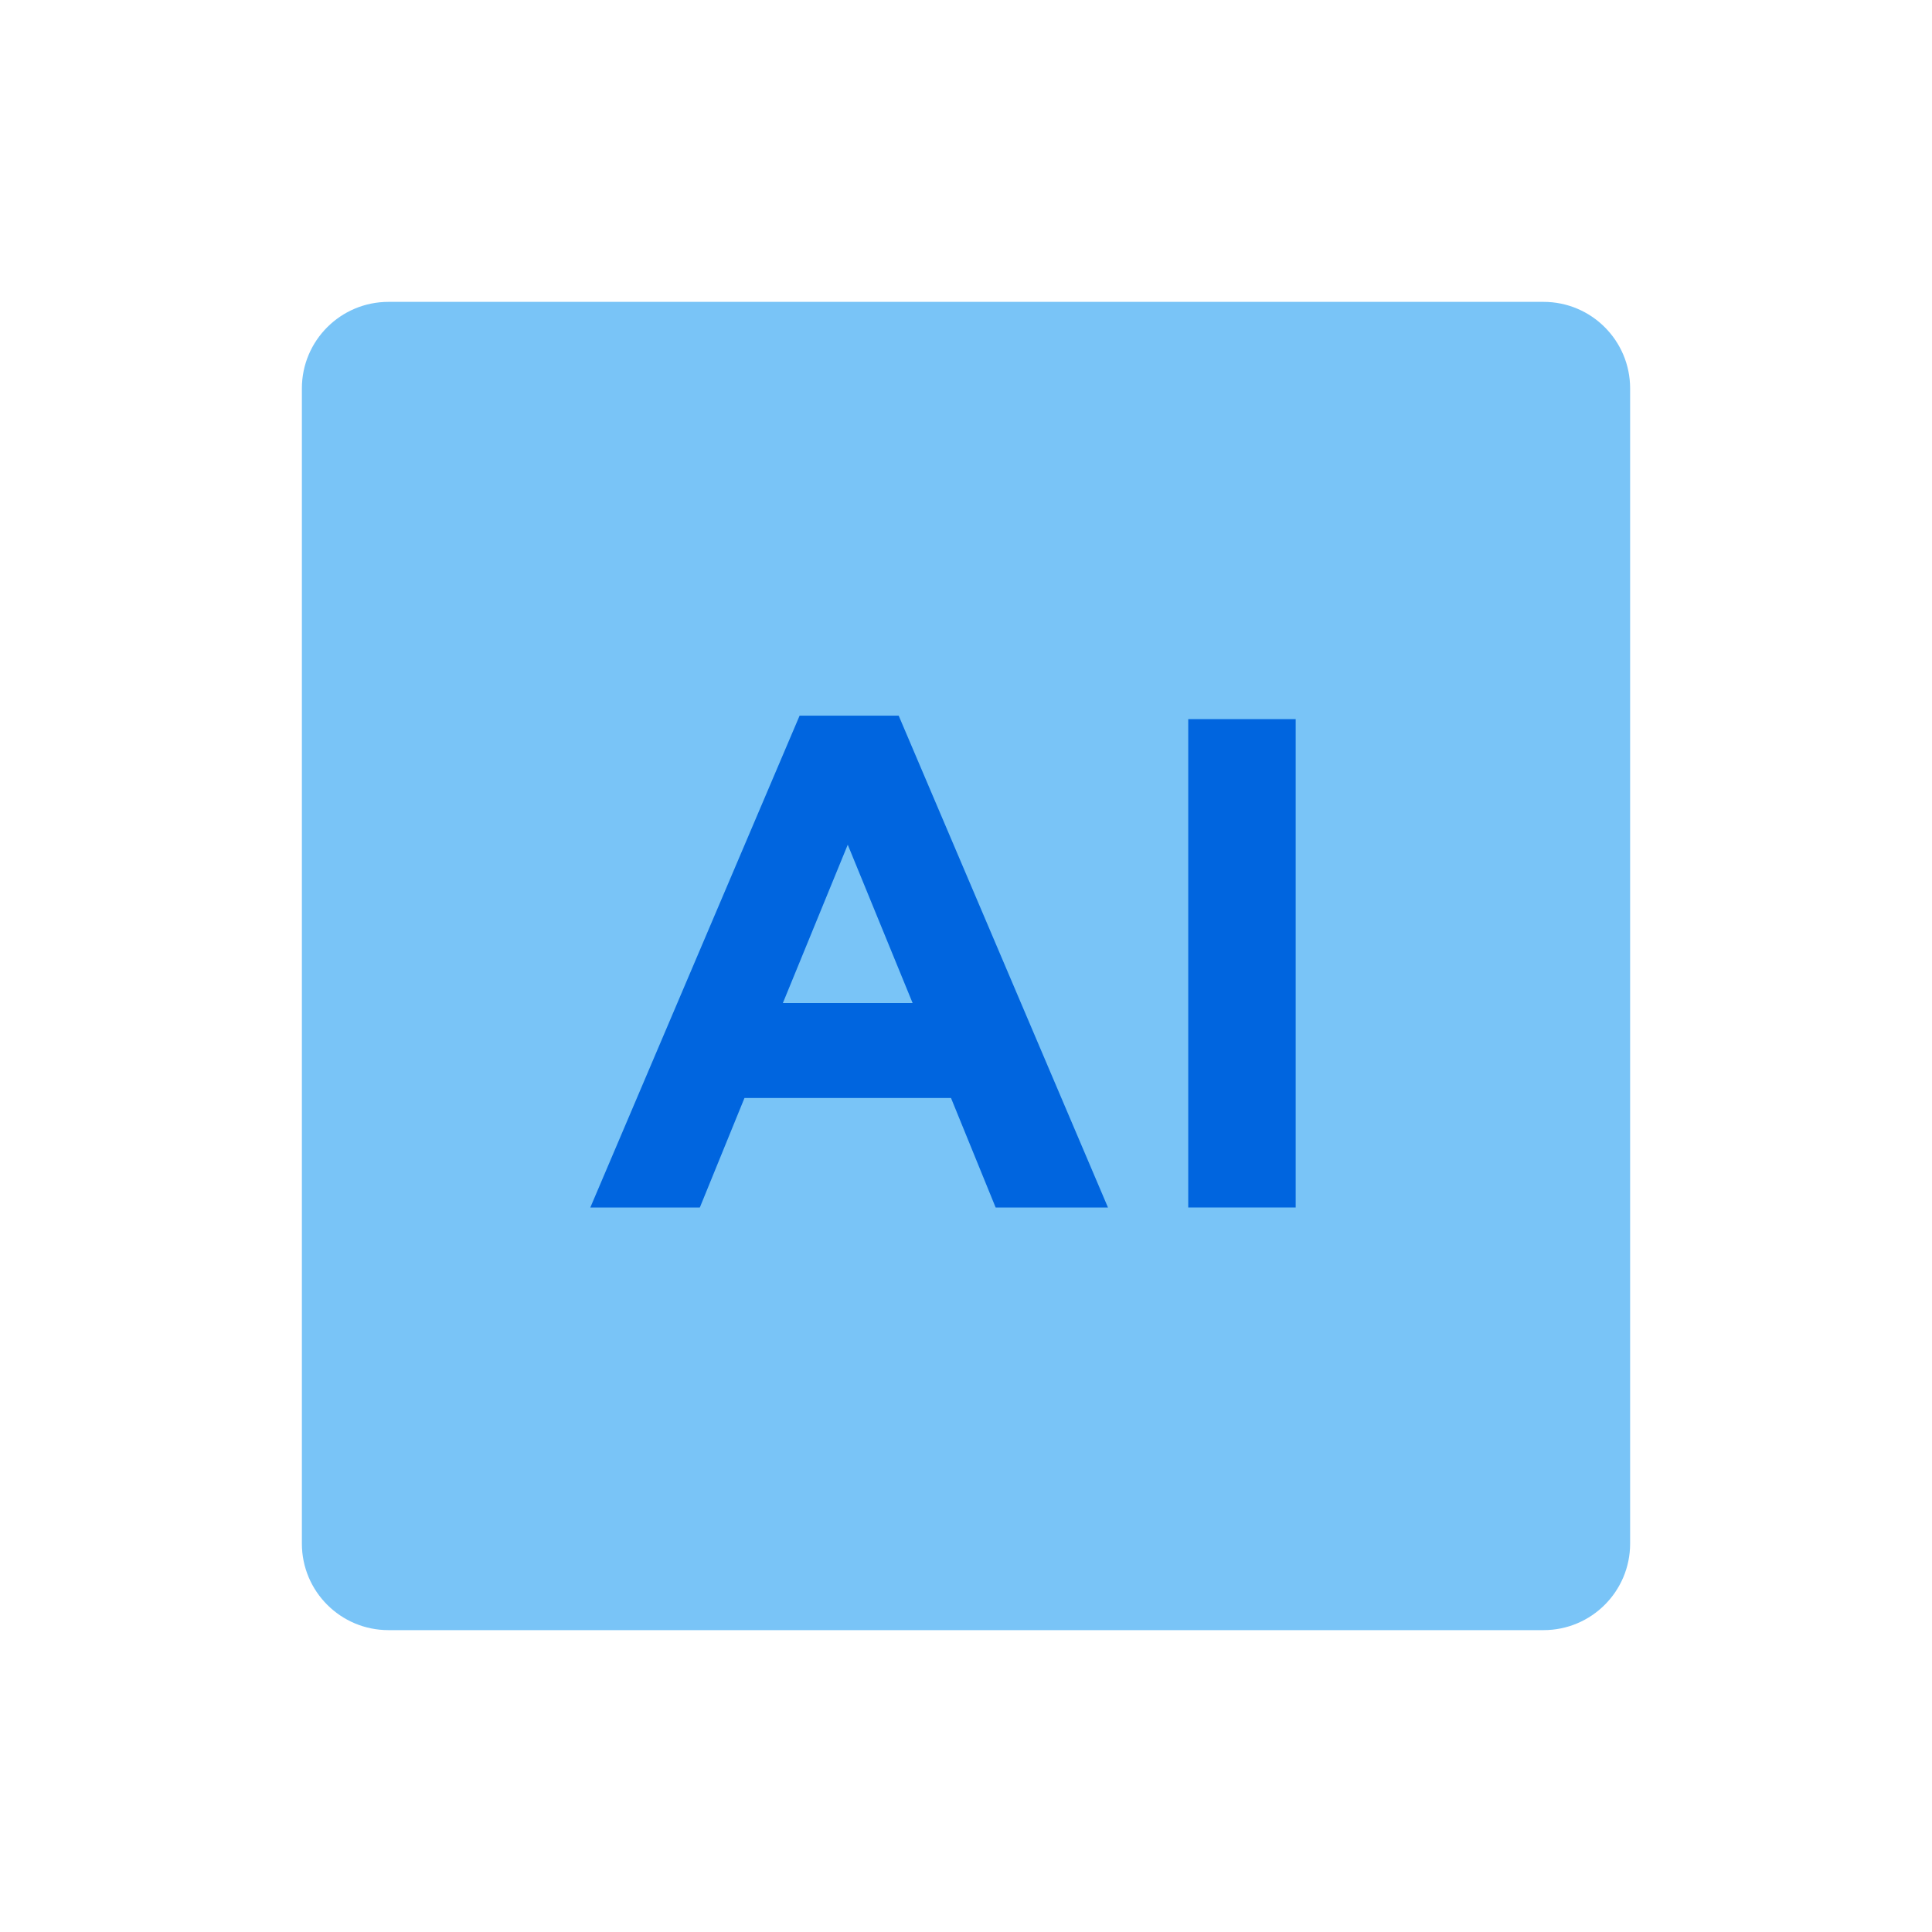 <svg width="64" height="64" viewBox="0 0 64 64" fill="none" xmlns="http://www.w3.org/2000/svg">
<path d="M10 12.867C10 11.284 11.284 10 12.867 10H43.943H51.133C52.717 10 54 11.284 54 12.867V16.769V51.133C54 52.717 52.717 54 51.133 54H12.867C11.284 54 10 52.717 10 51.133V12.867Z" fill="#79C4F7"/>
<path d="M39.362 40V23.822H42.921V40H39.362Z" fill="#0065DF"/>
<path d="M19.555 40L26.488 23.707H29.77L36.703 40H32.982L31.503 36.372H24.662L23.183 40H19.555ZM25.933 33.228H30.232L28.083 27.982L25.933 33.228Z" fill="#0065DF"/>
</svg>
